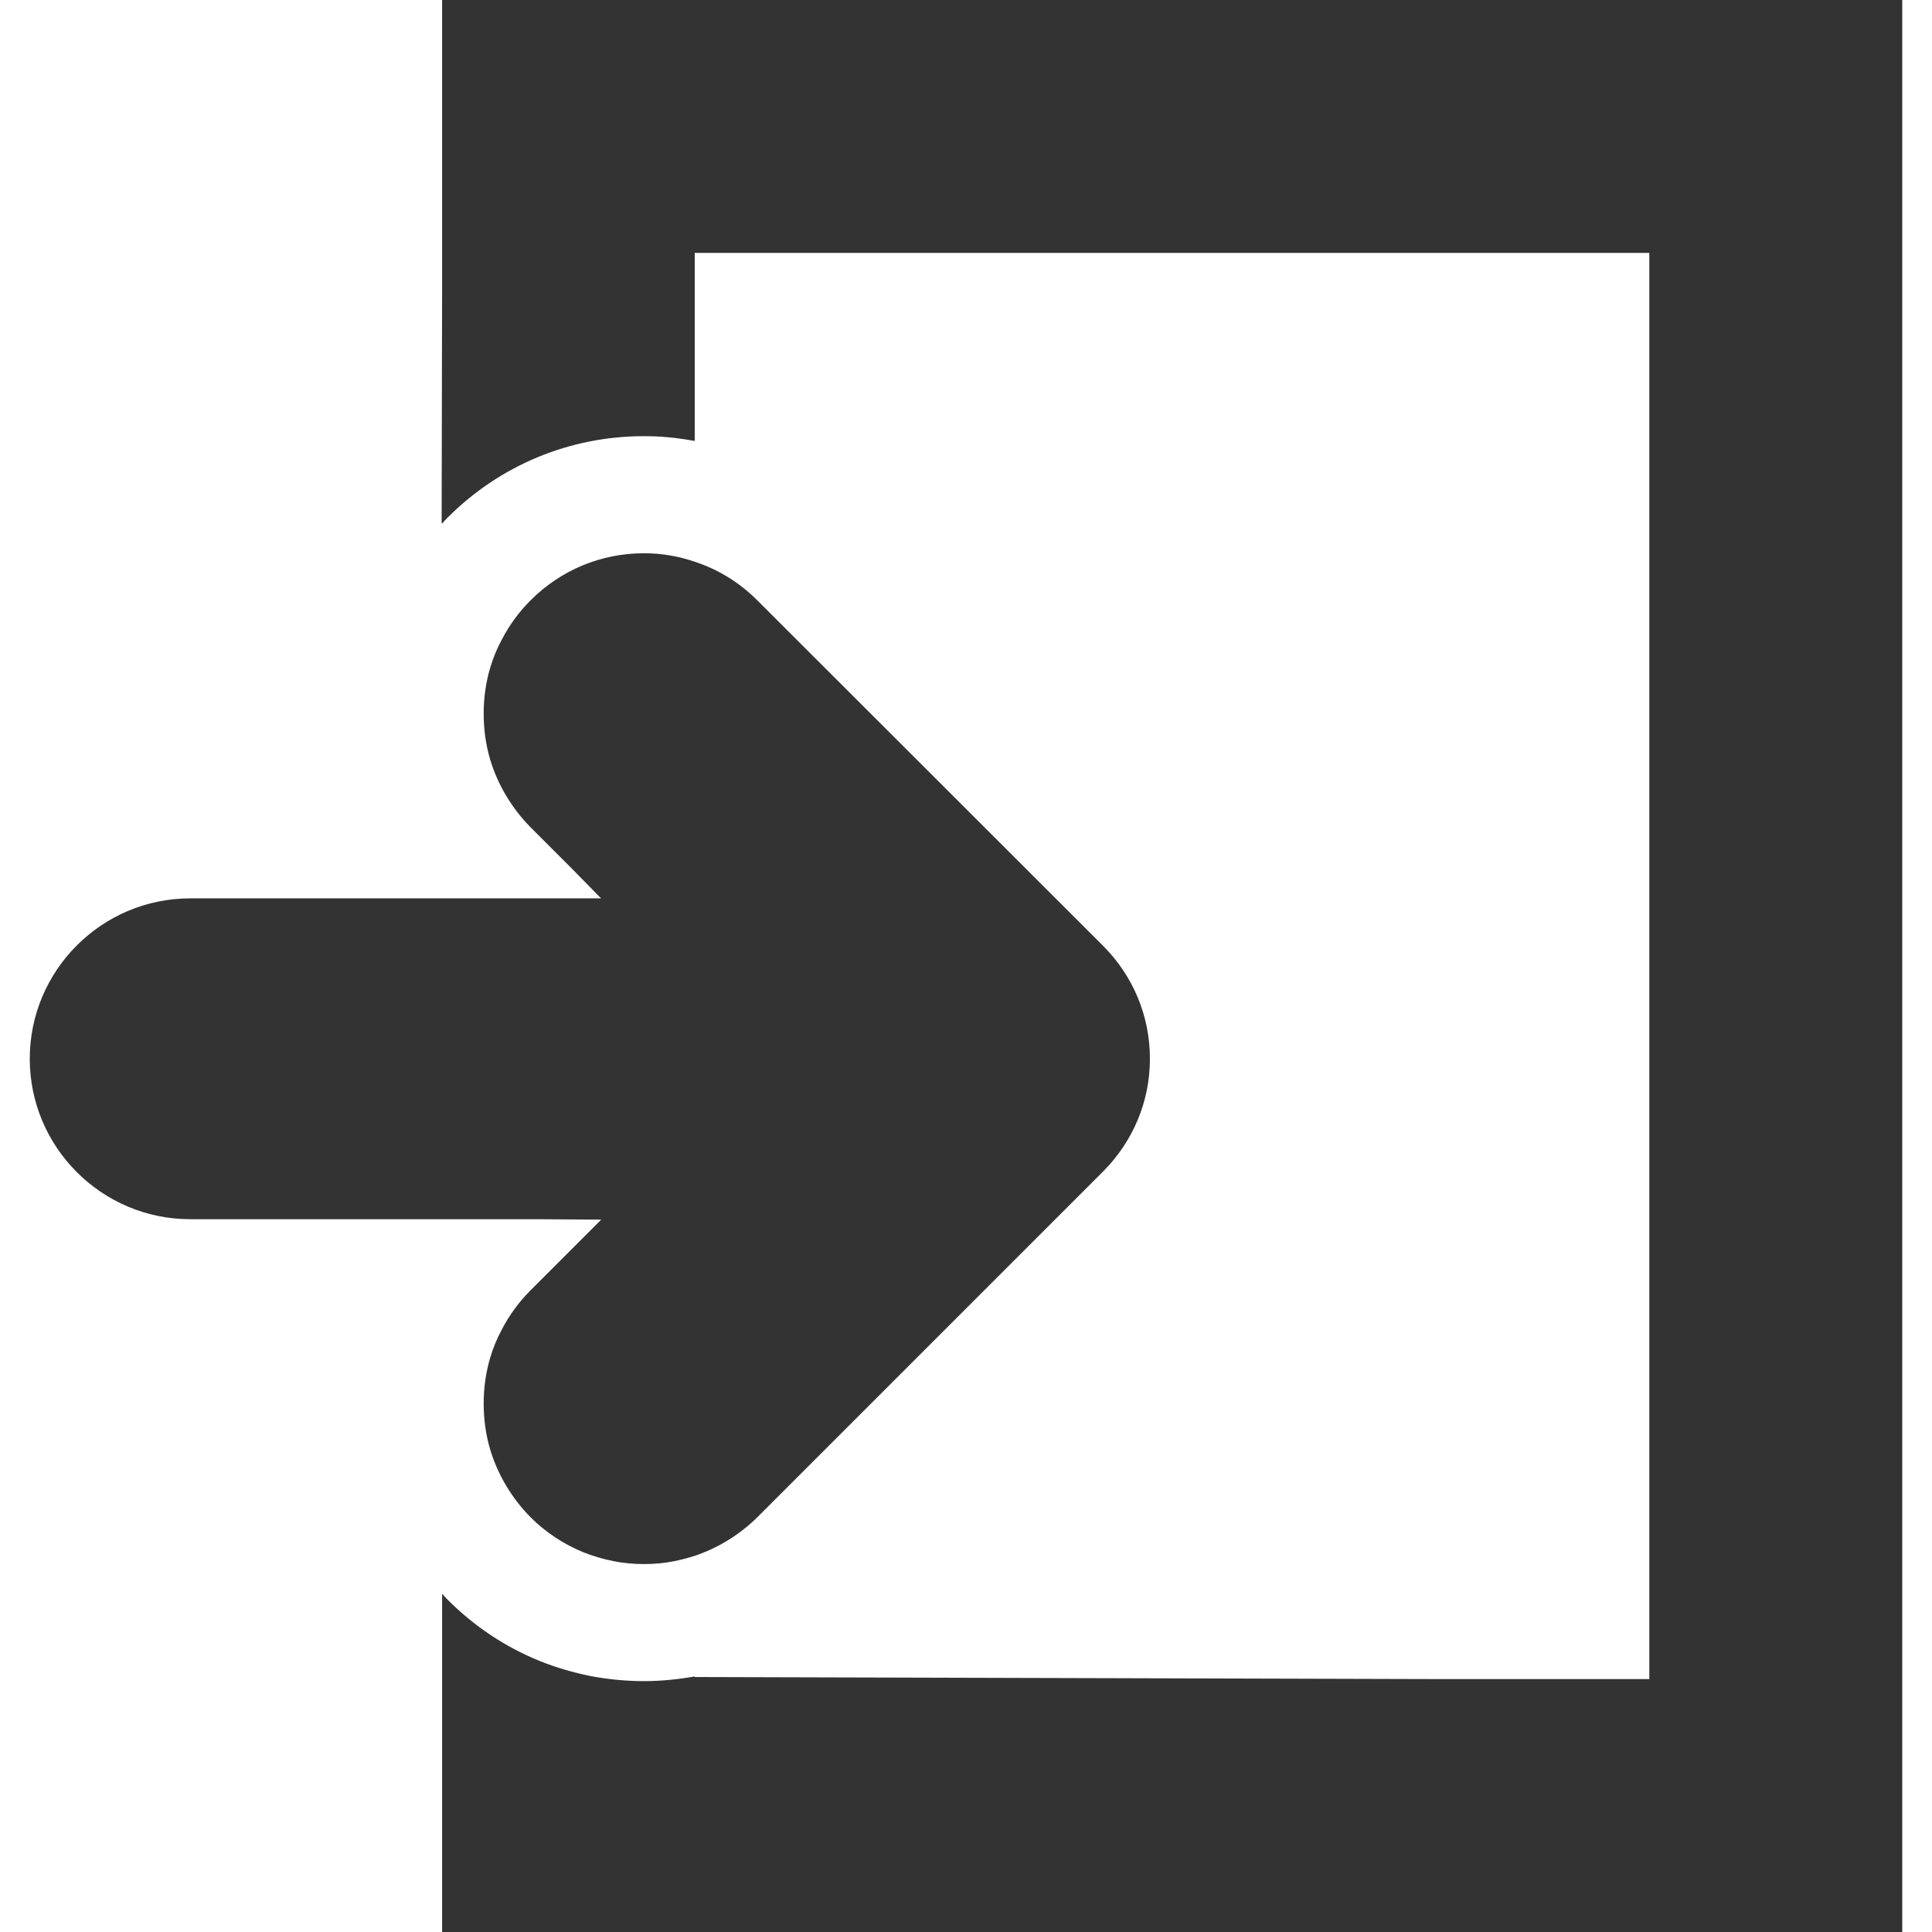 <!--?xml version="1.0" encoding="utf-8"?-->
<!-- Generator: Adobe Illustrator 18.1.1, SVG Export Plug-In . SVG Version: 6.00 Build 0)  -->

<svg version="1.1" id="_x31_0" xmlns="http://www.w3.org/2000/svg" xmlns:xlink="http://www.w3.org/1999/xlink" x="0px" y="0px" viewBox="0 0 512 512" style="width: 256px; height: 256px; opacity: 1;" xml:space="preserve">
<style type="text/css">
	.st0{fill:#374149;}
</style>
<g>
	<path class="st0" d="M117.163,0v76.352l-0.126,62.341c0.034-0.045,0.091-0.094,0.126-0.14v0.231
		c0.39-0.542,0.931-1.087,1.474-1.629c13.886-13.886,32.352-21.568,52.057-21.568c4.219,0,8.306,0.375,12.386,1.098
		c0.284,0.061,0.594,0.076,0.874,0.144v-0.022c0.054,0.011,0.106,0.014,0.159,0.022V67.026h252.974v376.951v1h-55.985l-196.966-0.55
		c-0.008,0.004-0.015,0.004-0.023,0.004v-0.155c-4.424,0.776-8.924,1.242-13.42,1.242c-4.735,0-9.466-0.466-14.042-1.318
		c-4.656-0.932-9.231-2.25-13.656-4.034c-9.151-3.723-17.299-9.155-24.359-16.216c-0.345-0.344-0.728-0.754-1.095-1.155
		c-0.072-0.132-0.178-0.254-0.223-0.394v0.162c-0.05-0.057-0.106-0.106-0.155-0.162v89.17v0.273l0,0V512h386.95V0H117.163z" style="fill: rgb(51, 51, 51);"></path>
	<path class="st0" d="M141.992,323.102l17.341,0.11l-18.742,18.742c-3.023,3.026-5.583,6.515-7.523,10.238
		c-1.318,2.406-2.405,5.046-3.182,7.682c-1.163,3.954-1.705,7.989-1.705,12.102c0,4.11,0.542,8.144,1.705,12.102
		c2.019,6.746,5.742,12.955,10.705,17.997c4.034,4.034,8.769,7.136,14.042,9.31c2.561,1.007,5.197,1.784,7.913,2.326
		c2.636,0.542,5.432,0.777,8.148,0.777c2.712,0,5.428-0.235,8.064-0.777c1.864-0.386,3.648-0.852,5.356-1.398
		c6.205-2.094,11.867-5.583,16.598-10.238l91.697-91.694c7.914-7.992,12.334-18.542,12.334-29.791
		c0-11.326-4.42-21.875-12.334-29.864l-91.697-91.618c-4.731-4.734-10.394-8.223-16.598-10.242c-4.269-1.474-8.769-2.25-13.42-2.25
		c-11.406,0-22.034,4.424-30.102,12.492c-3.023,3.023-5.583,6.515-7.523,10.239c-1.318,2.405-2.405,5.042-3.182,7.682
		c-1.163,3.954-1.705,7.989-1.705,12.098c0,4.114,0.542,8.148,1.705,12.102c2.019,6.75,5.742,12.958,10.705,18l11.079,11.079
		l7.622,7.769h-42.129H50.398c-23.428,0-42.511,19.084-42.511,42.512c0,23.428,19.083,42.511,42.511,42.511h66.765H141.992z" style="fill: rgb(51, 51, 51);"></path>
</g>
</svg>
